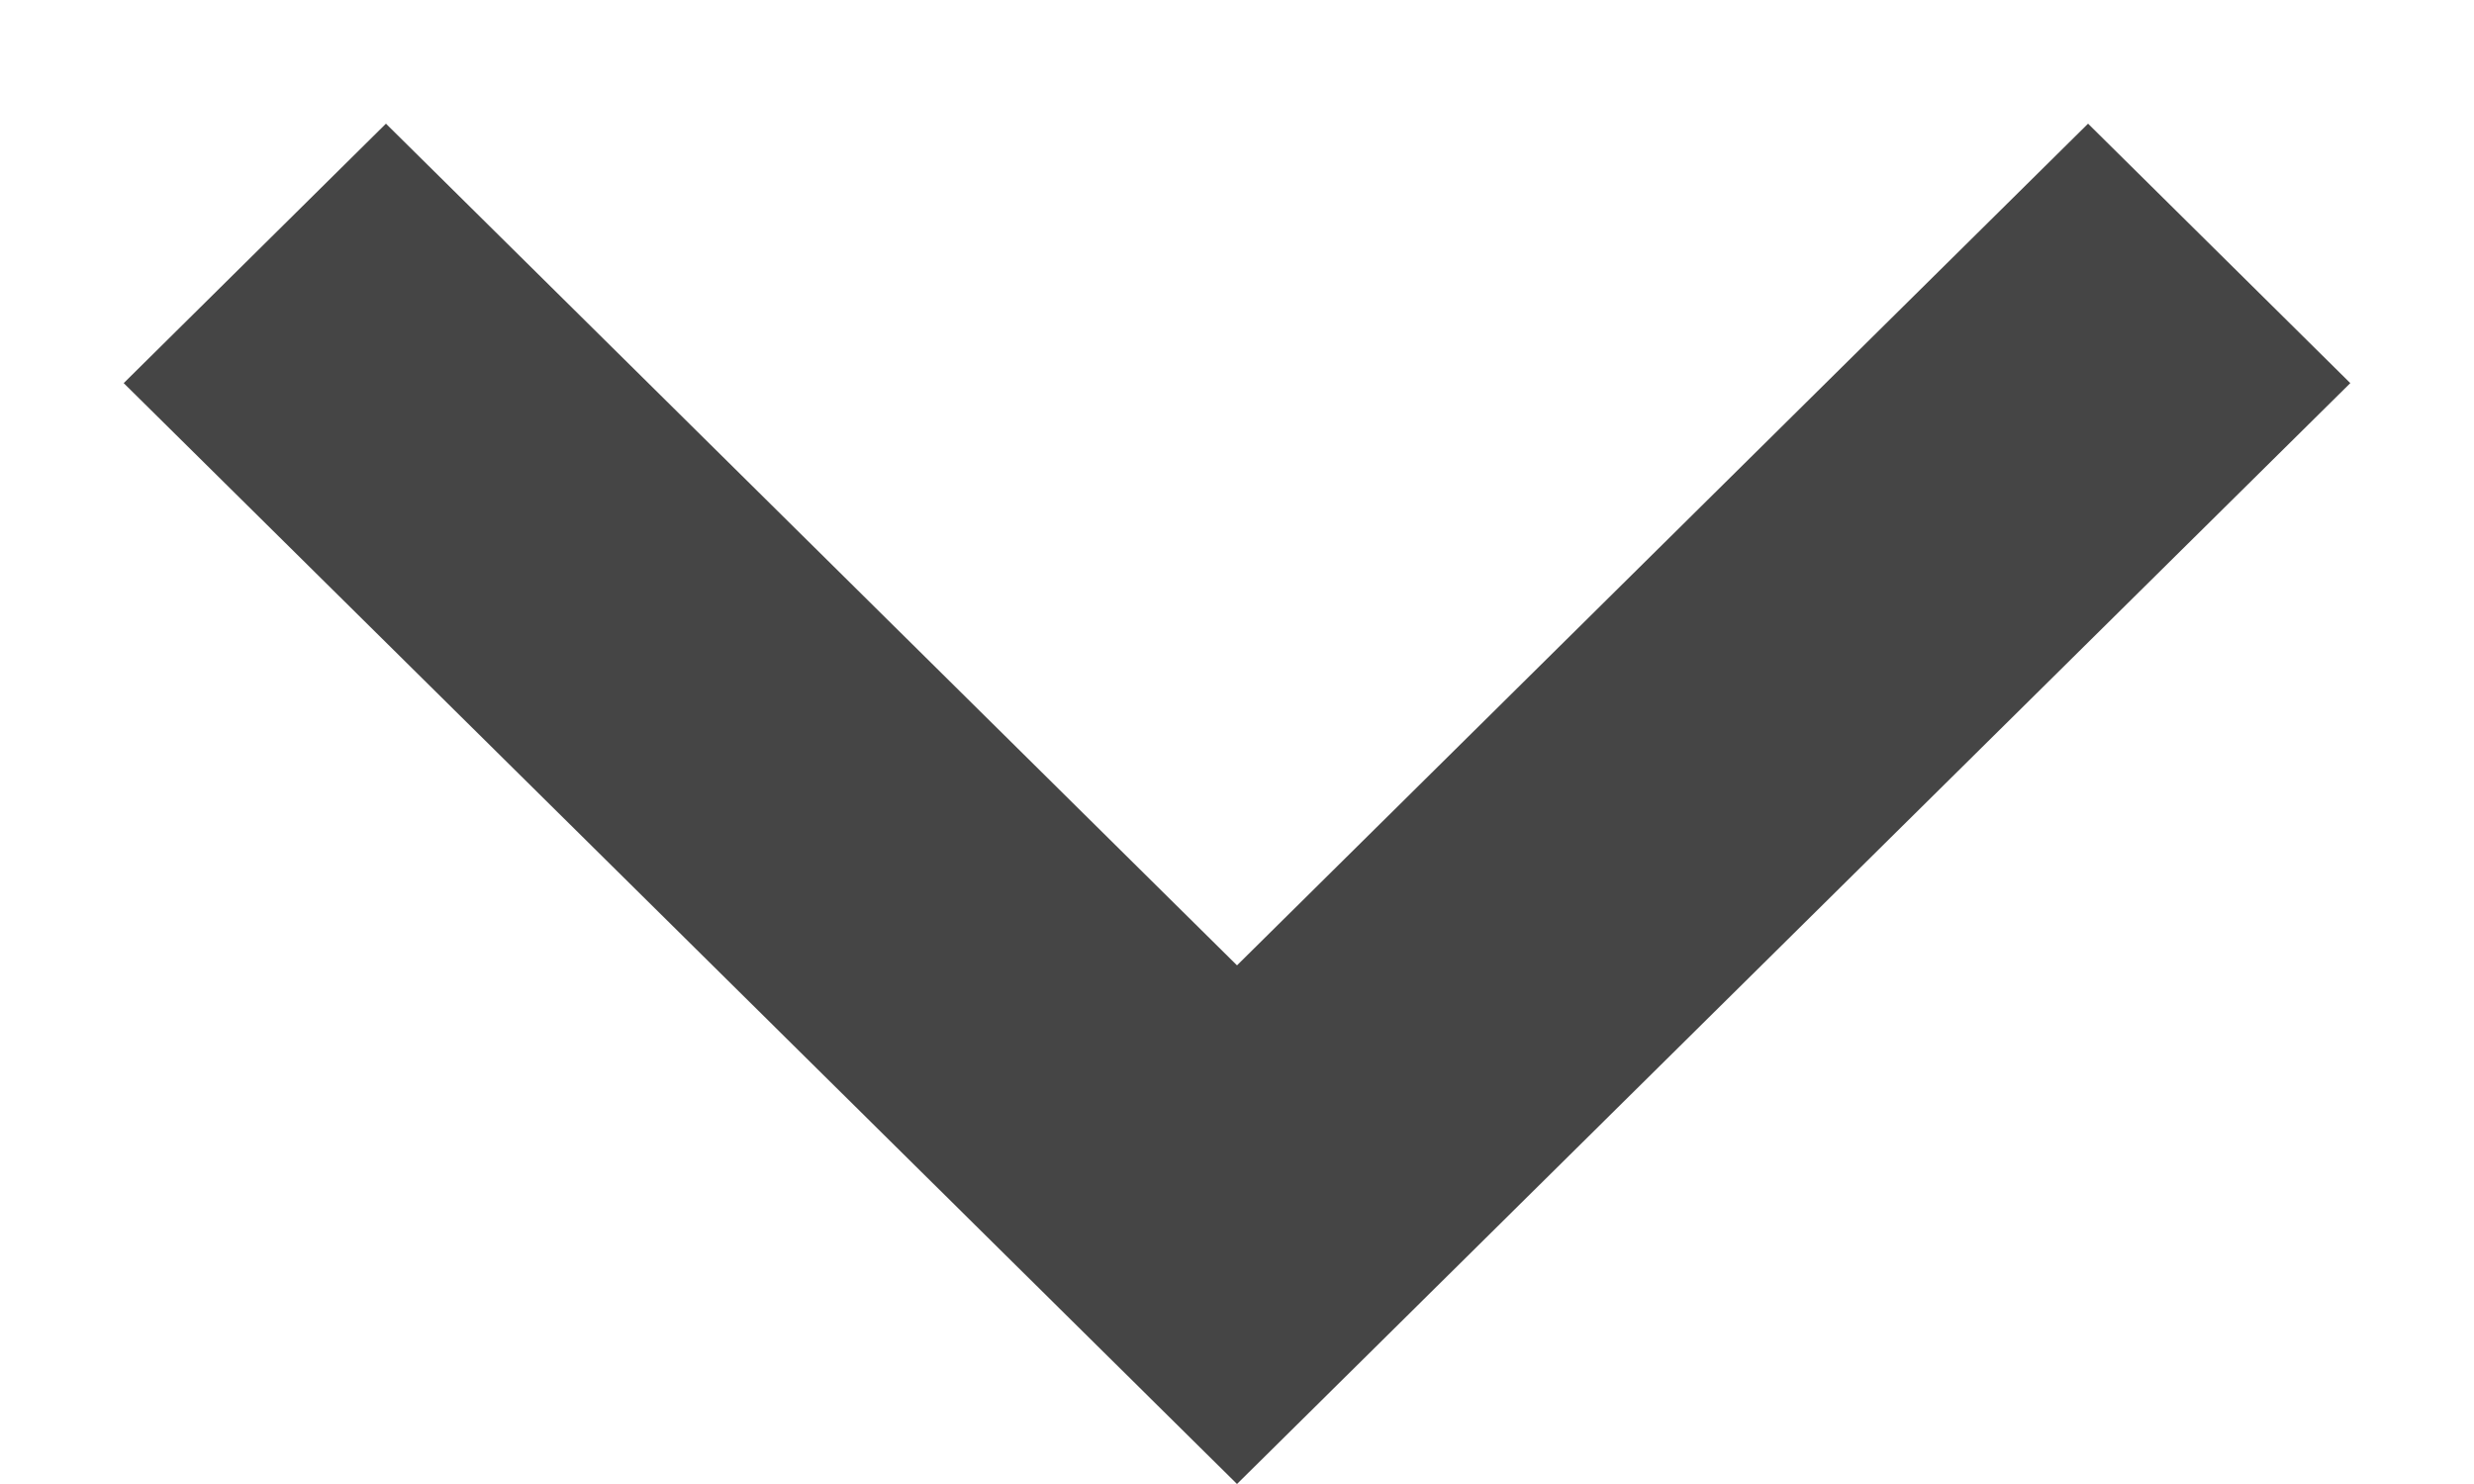 <svg height="6" viewBox="0 0 10 6" width="10" xmlns="http://www.w3.org/2000/svg"><path d="m1.049 0-1.049 1.06 3.403 3.44-3.403 3.44 1.049 1.06 4.451-4.5z" fill="#454545" transform="matrix(0 1 -1 0 9.5 .5)"/></svg>